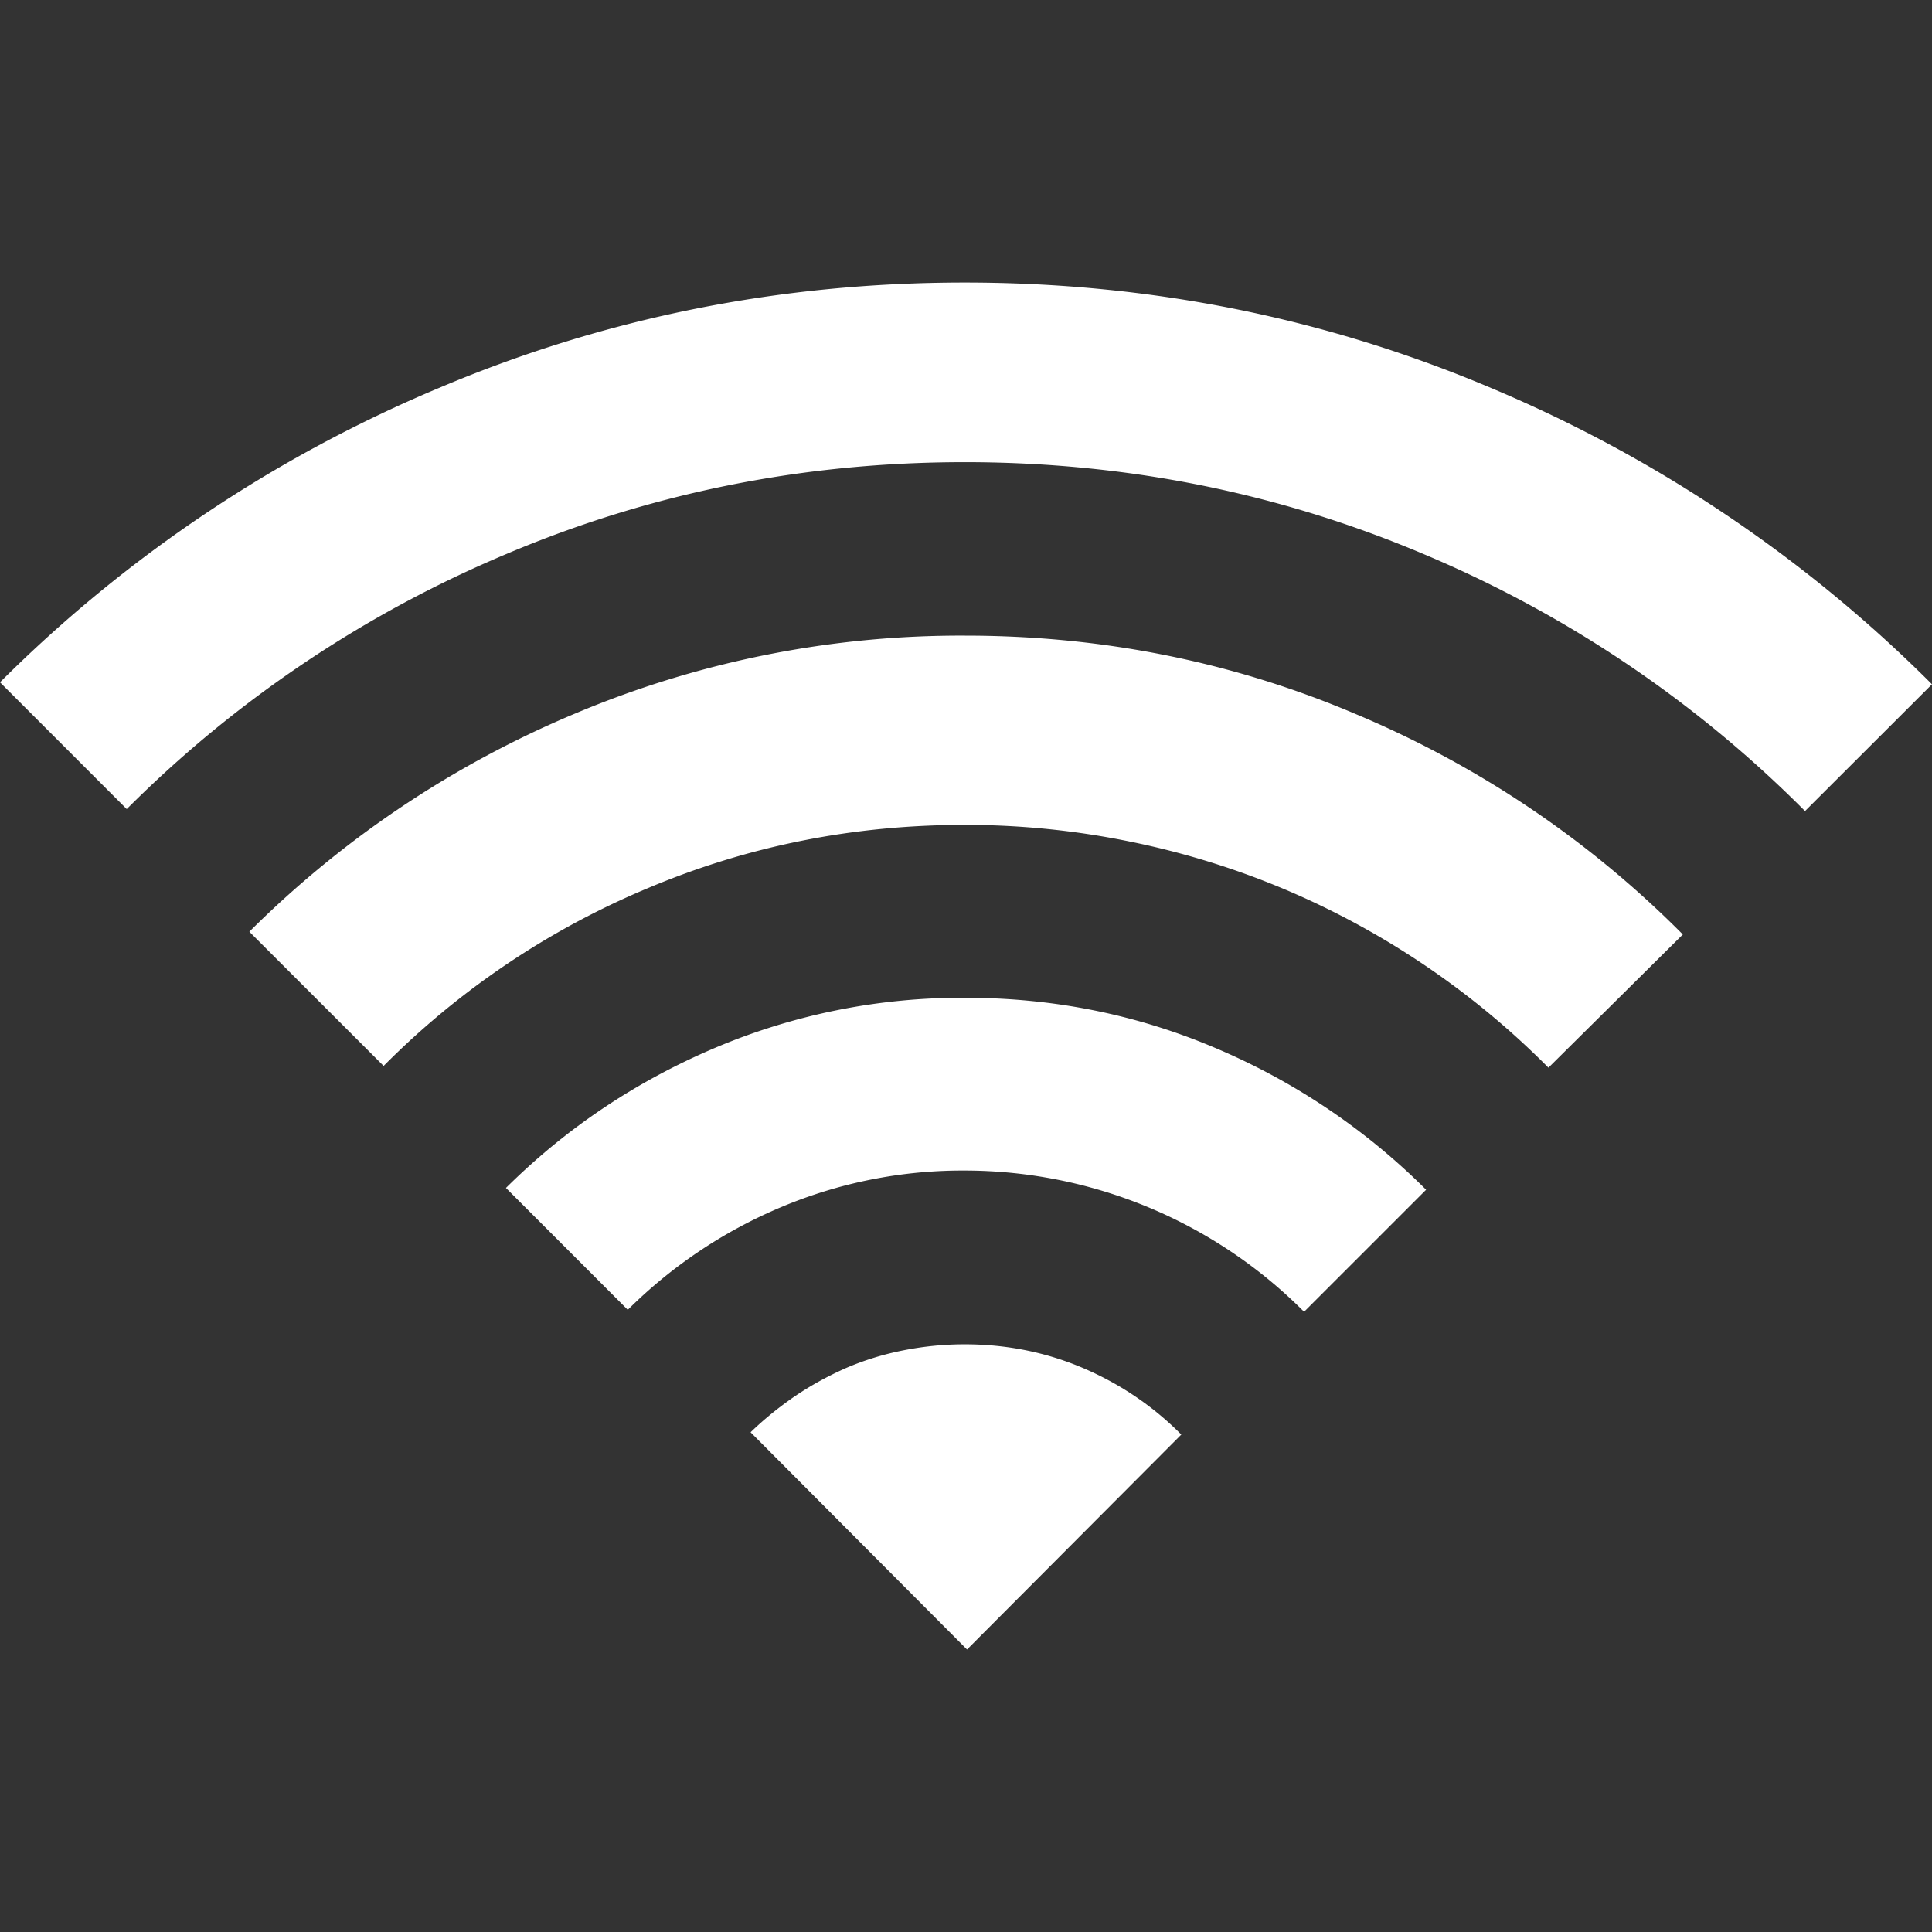 <svg xmlns="http://www.w3.org/2000/svg" height="32" width="32"><rect width="100%" height="100%" fill="#333333" stroke="none"/><path d="M29.897 13.434a19.638 19.638 0 00-6.32-4.258c-2.4-1.015-4.93-1.521-7.598-1.521-2.655 0-5.178.503-7.568 1.511a19.637 19.637 0 00-6.312 4.235L0 11.301a22.709 22.709 0 017.268-4.874c2.752-1.166 5.655-1.747 8.71-1.747 3.07 0 5.985.585 8.744 1.757A22.797 22.797 0 0132 11.334l-2.103 2.1zm-4.25 4.25a13.623 13.623 0 00-4.34-2.942 13.553 13.553 0 00-2.573-.799 13.575 13.575 0 00-2.755-.28c-1.845 0-3.595.349-5.254 1.05a13.505 13.505 0 00-4.371 2.942L4.13 15.432a16.872 16.872 0 015.39-3.611 16.44 16.44 0 016.462-1.293c2.279 0 4.444.434 6.49 1.306a16.775 16.775 0 015.401 3.644l-2.227 2.207zM21.6 21.728a7.935 7.935 0 00-5.622-2.34 7.74 7.74 0 00-3.04.606 7.983 7.983 0 00-2.54 1.701L8.38 19.676c1-.992 2.152-1.763 3.458-2.318a10.484 10.484 0 014.143-.832c1.47 0 2.86.28 4.173.842a10.991 10.991 0 013.467 2.338l-2.02 2.02zm-5.583 5.593l-3.585-3.598c.229-.222.477-.421.744-.604.268-.18.549-.333.846-.464.297-.127.614-.225.947-.29.333-.066.67-.099 1.009-.099.692 0 1.348.131 1.965.395.617.265 1.156.63 1.623 1.1l-3.549 3.56z" fill="#fff"/></svg>